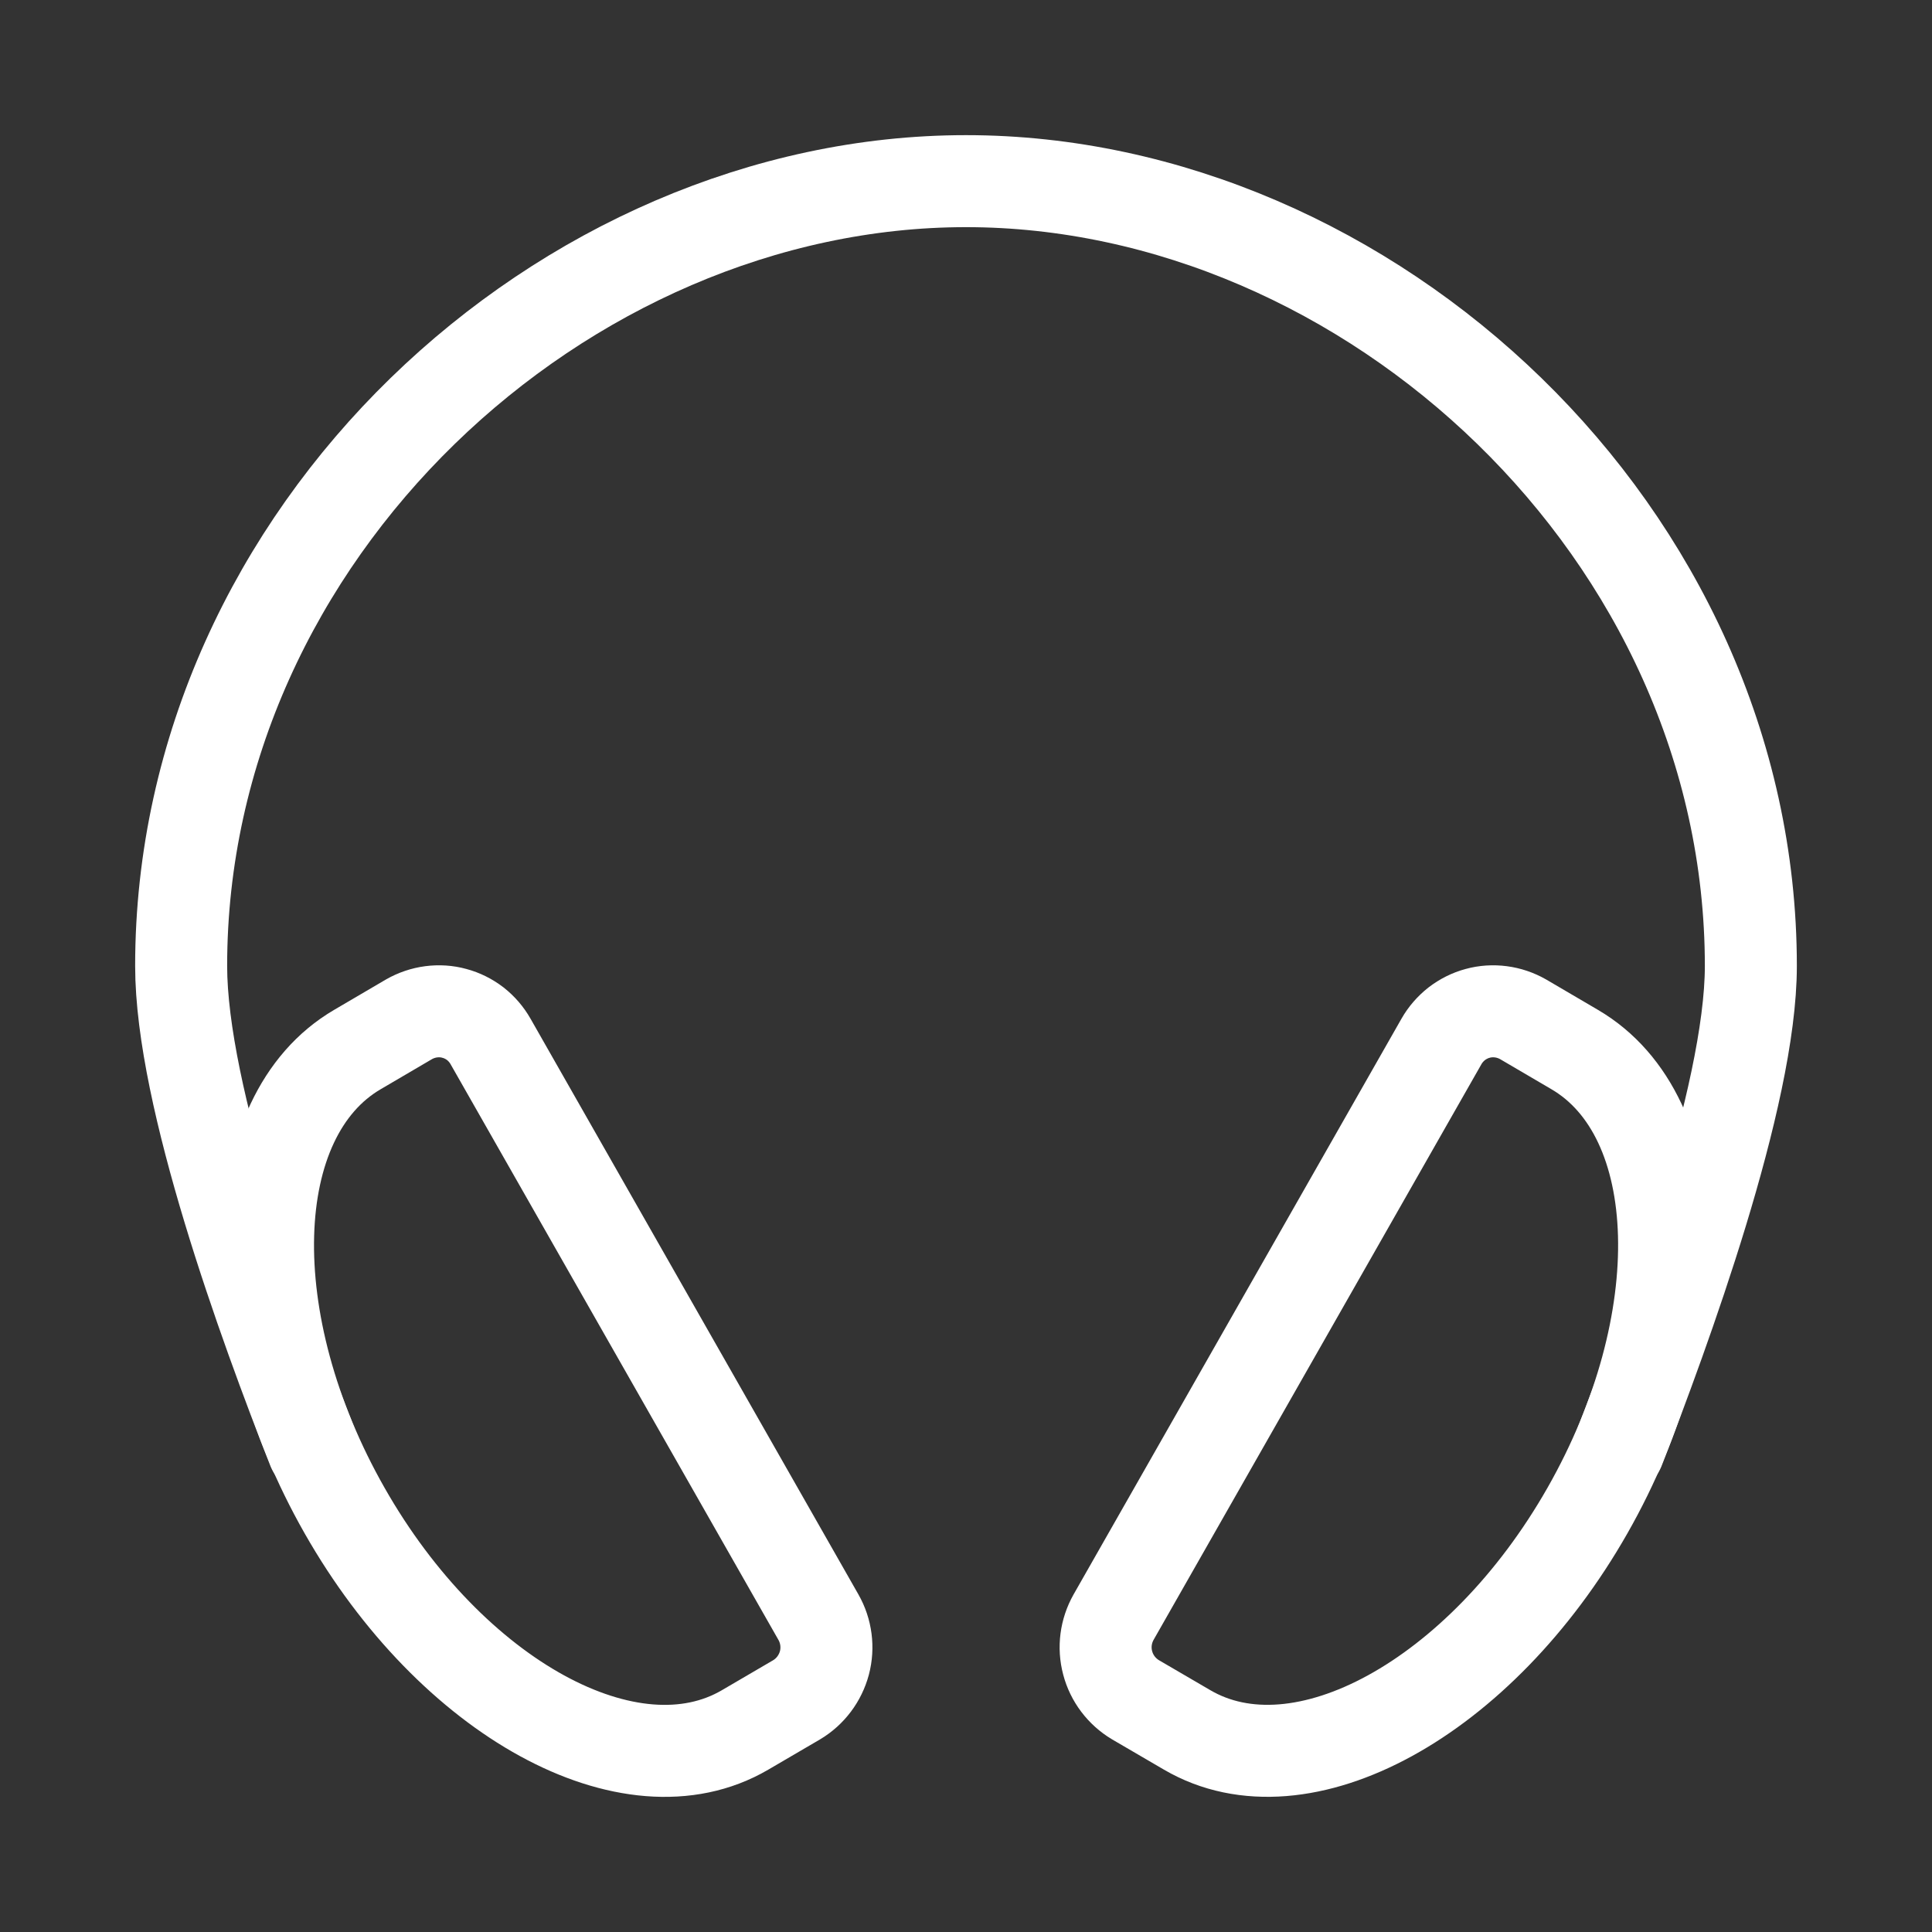 <svg width="21" height="21" viewBox="0 0 21 21" fill="none" xmlns="http://www.w3.org/2000/svg">
<rect x="0" y="0" width="21" height="21" fill="#333333" stroke="none"/>
<path d="M3.404 15.75C2.871 14.396 1.969 11.92 1.969 10.5C1.969 5.788 6.125 1.969 10.5 1.969C14.875 1.969 19.031 5.788 19.031 10.5C19.031 11.92 18.088 14.479 17.596 15.75" stroke="white" stroke-linecap="round" stroke-linejoin="round"/>
<path d="M4.446 11.079L3.885 11.408C2.645 12.134 2.584 14.378 3.746 16.42C4.907 18.462 6.858 19.529 8.098 18.804L8.659 18.476C8.808 18.387 8.916 18.243 8.961 18.075C9.005 17.908 8.982 17.729 8.896 17.578L5.332 11.32C5.29 11.246 5.234 11.181 5.167 11.128C5.099 11.076 5.022 11.037 4.939 11.015C4.857 10.992 4.771 10.987 4.686 10.998C4.602 11.009 4.52 11.037 4.446 11.079V11.079ZM16.555 11.079L17.116 11.408C18.356 12.133 18.418 14.377 17.255 16.419C16.092 18.462 14.143 19.529 12.903 18.803L12.341 18.475C12.193 18.386 12.084 18.243 12.04 18.075C11.995 17.907 12.019 17.729 12.104 17.578L15.668 11.32C15.71 11.246 15.767 11.181 15.834 11.128C15.902 11.076 15.979 11.037 16.061 11.015C16.144 10.992 16.23 10.987 16.314 10.998C16.399 11.009 16.481 11.037 16.555 11.079V11.079Z" stroke="white" stroke-miterlimit="10"/>
</svg>

